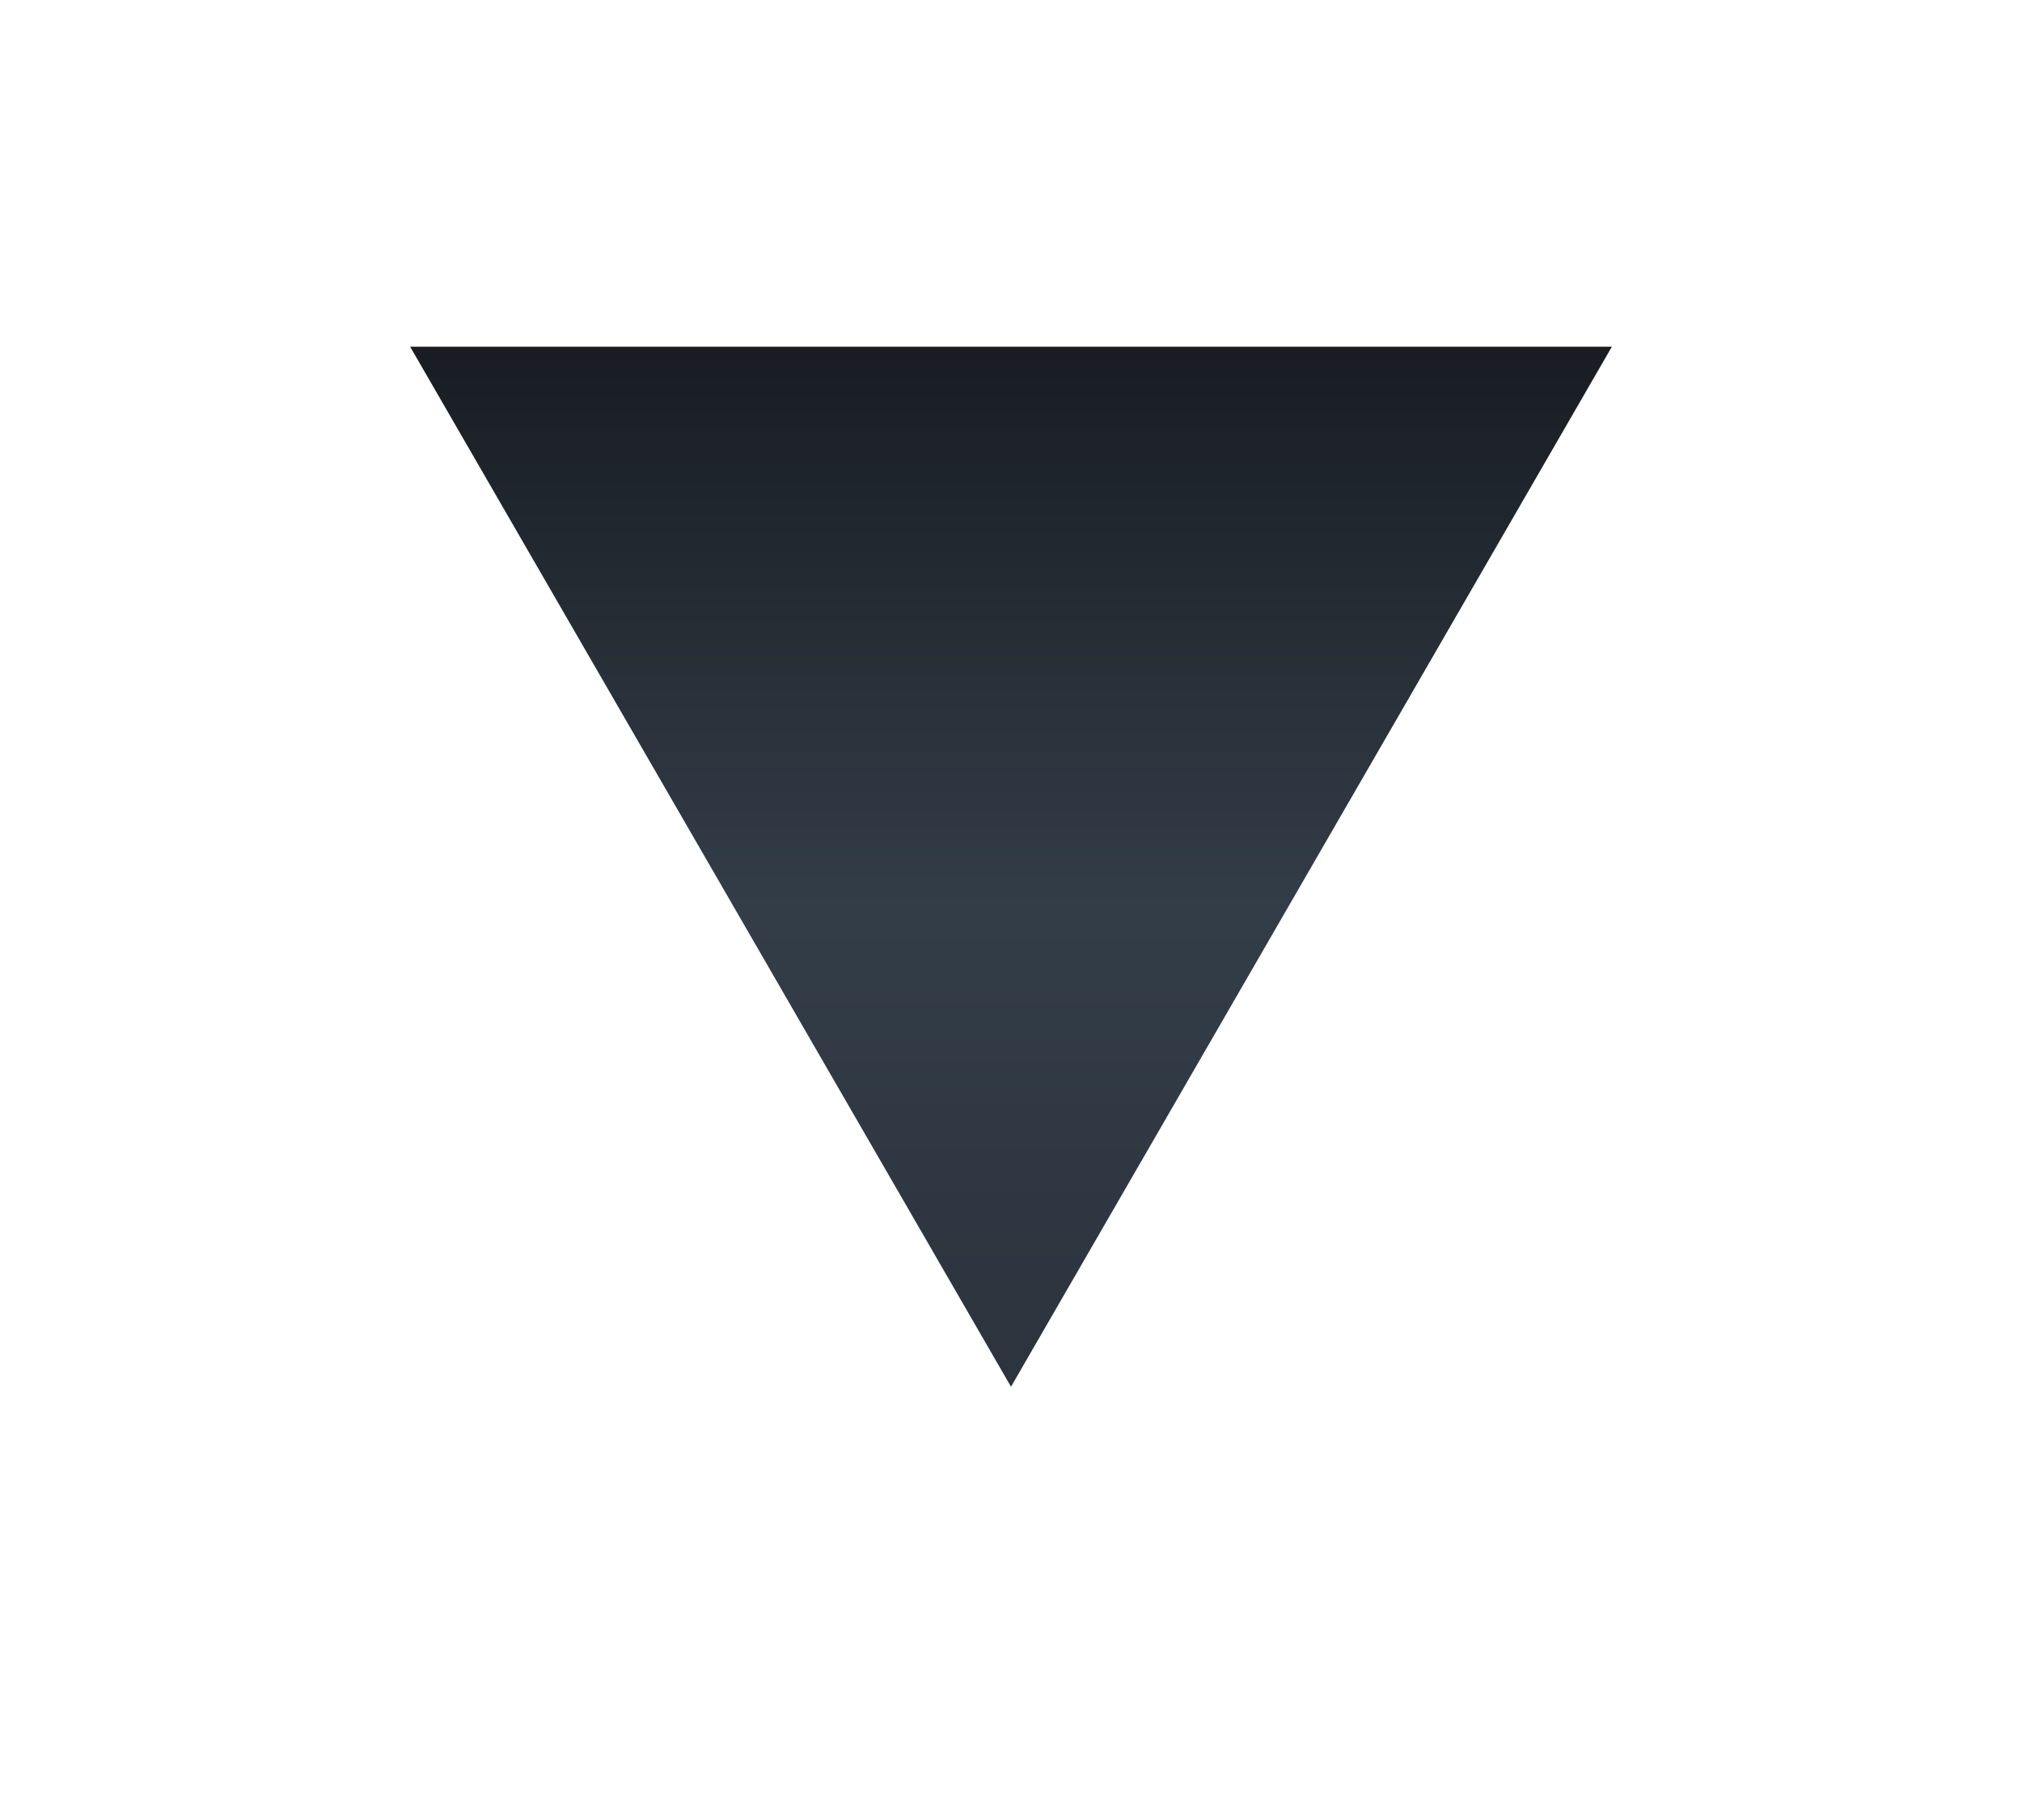 <svg xmlns="http://www.w3.org/2000/svg" xmlns:xlink="http://www.w3.org/1999/xlink" width="70" height="63" viewBox="0 0 70 63">
  <defs>
    <linearGradient id="linear-gradient" x1="0.5" x2="0.5" y2="1" gradientUnits="objectBoundingBox">
      <stop offset="0" stop-color="#2a323b"/>
      <stop offset="0.483" stop-color="#333d48"/>
      <stop offset="1" stop-color="#161a1f"/>
    </linearGradient>
    <filter id="多角形_13" x="0" y="0" width="70" height="63" filterUnits="userSpaceOnUse">
      <feOffset dy="3" input="SourceAlpha"/>
      <feGaussianBlur stdDeviation="3" result="blur"/>
      <feFlood flood-opacity="0.514"/>
      <feComposite operator="in" in2="blur"/>
      <feComposite in="SourceGraphic"/>
    </filter>
  </defs>
  <g transform="matrix(1, 0, 0, 1, 0, 0)" filter="url(#多角形_13)">
    <g id="多角形_13-2" data-name="多角形 13" transform="translate(61 51) rotate(180)" fill="url(#linear-gradient)">
      <path d="M 49.401 43.5 L 2.599 43.5 L 26 2.998 L 49.401 43.5 Z" stroke="none"/>
      <path d="M 26 5.997 L 5.198 42 L 46.802 42 L 26 5.997 M 26 0 L 52 45 L 0 45 L 26 0 Z" stroke="none" fill="#fff"/>
    </g>
  </g>
</svg>
